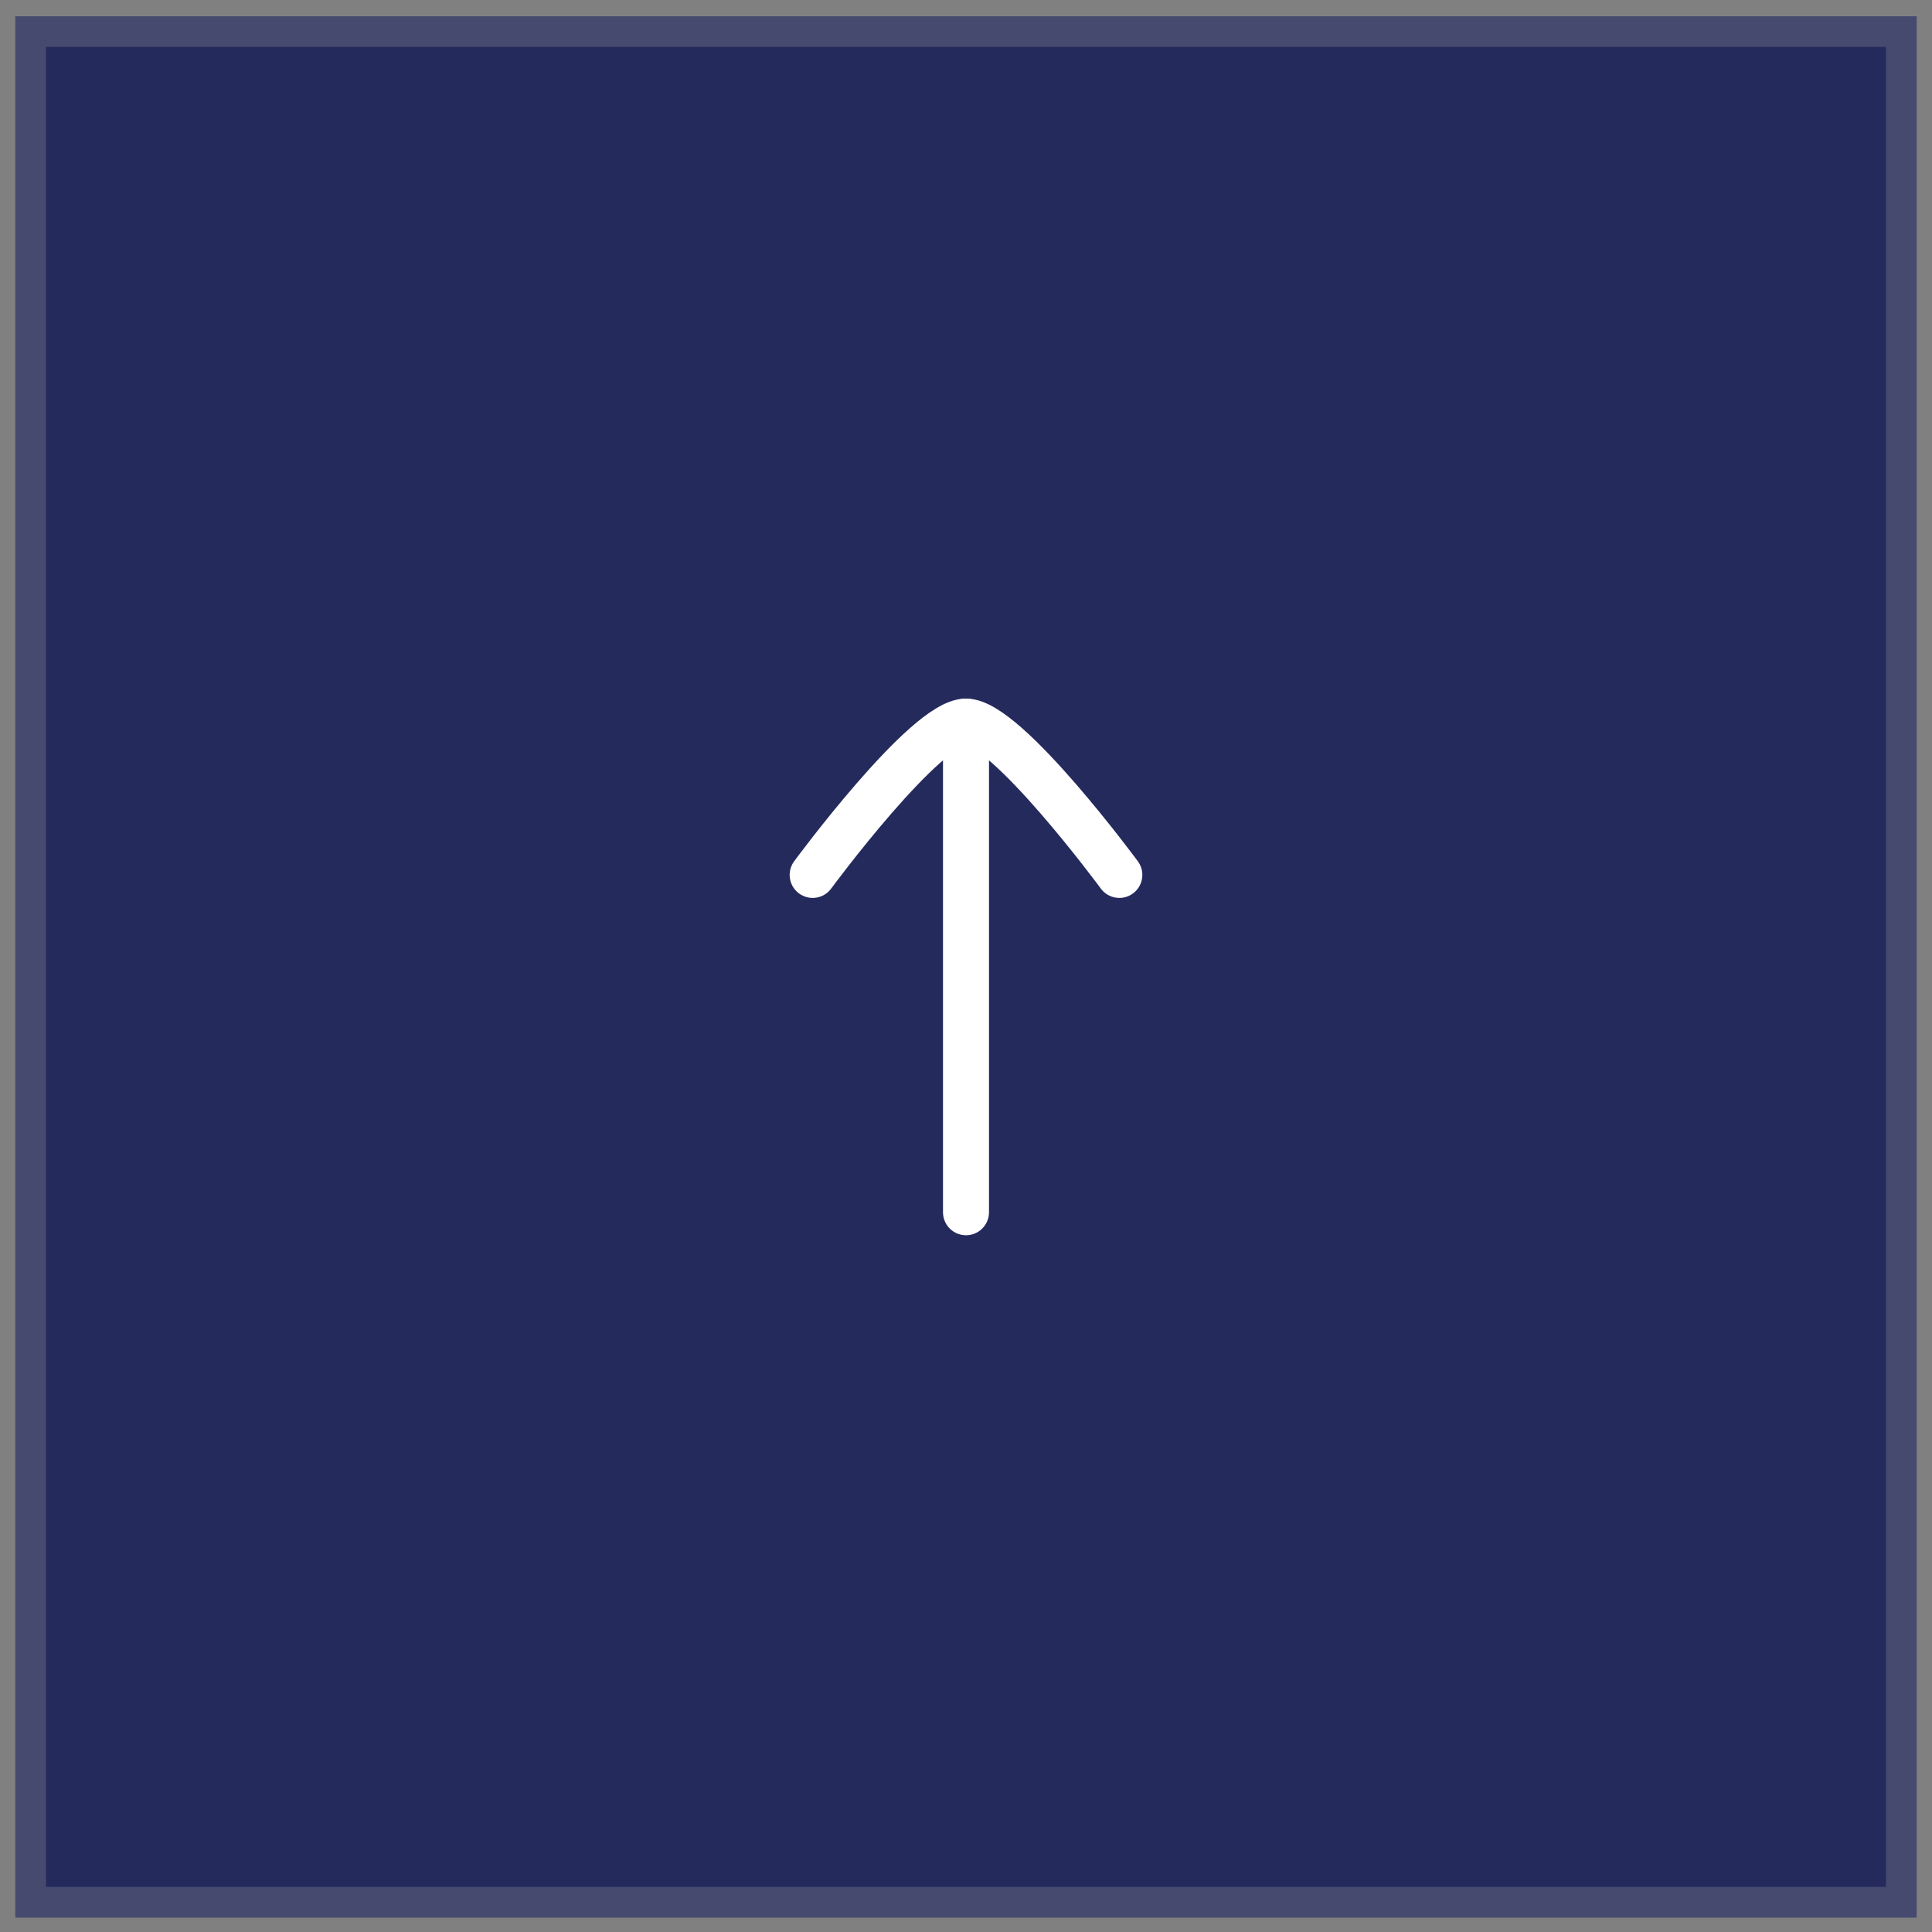 <svg width="63" height="63" viewBox="0 0 63 63" fill="none" xmlns="http://www.w3.org/2000/svg">
<rect x="0" y="0" width="63" height="63" fill="#808080" stroke="none"/>
<rect x="0.5" y="0.53" width="62" height="62" fill="#242A5C"/>
<rect x="1" y="1.03" width="61" height="61" stroke="#969696" stroke-opacity="0.3"/>
<path d="M31.5 23.53L31.5 39.53" stroke="white" stroke-width="1.5" stroke-linecap="round" stroke-linejoin="round"/>
<path d="M36.5 28.53C36.5 28.53 32.818 23.53 31.5 23.53C30.182 23.53 26.5 28.53 26.5 28.53" stroke="white" stroke-width="1.5" stroke-linecap="round" stroke-linejoin="round"/>
</svg>
